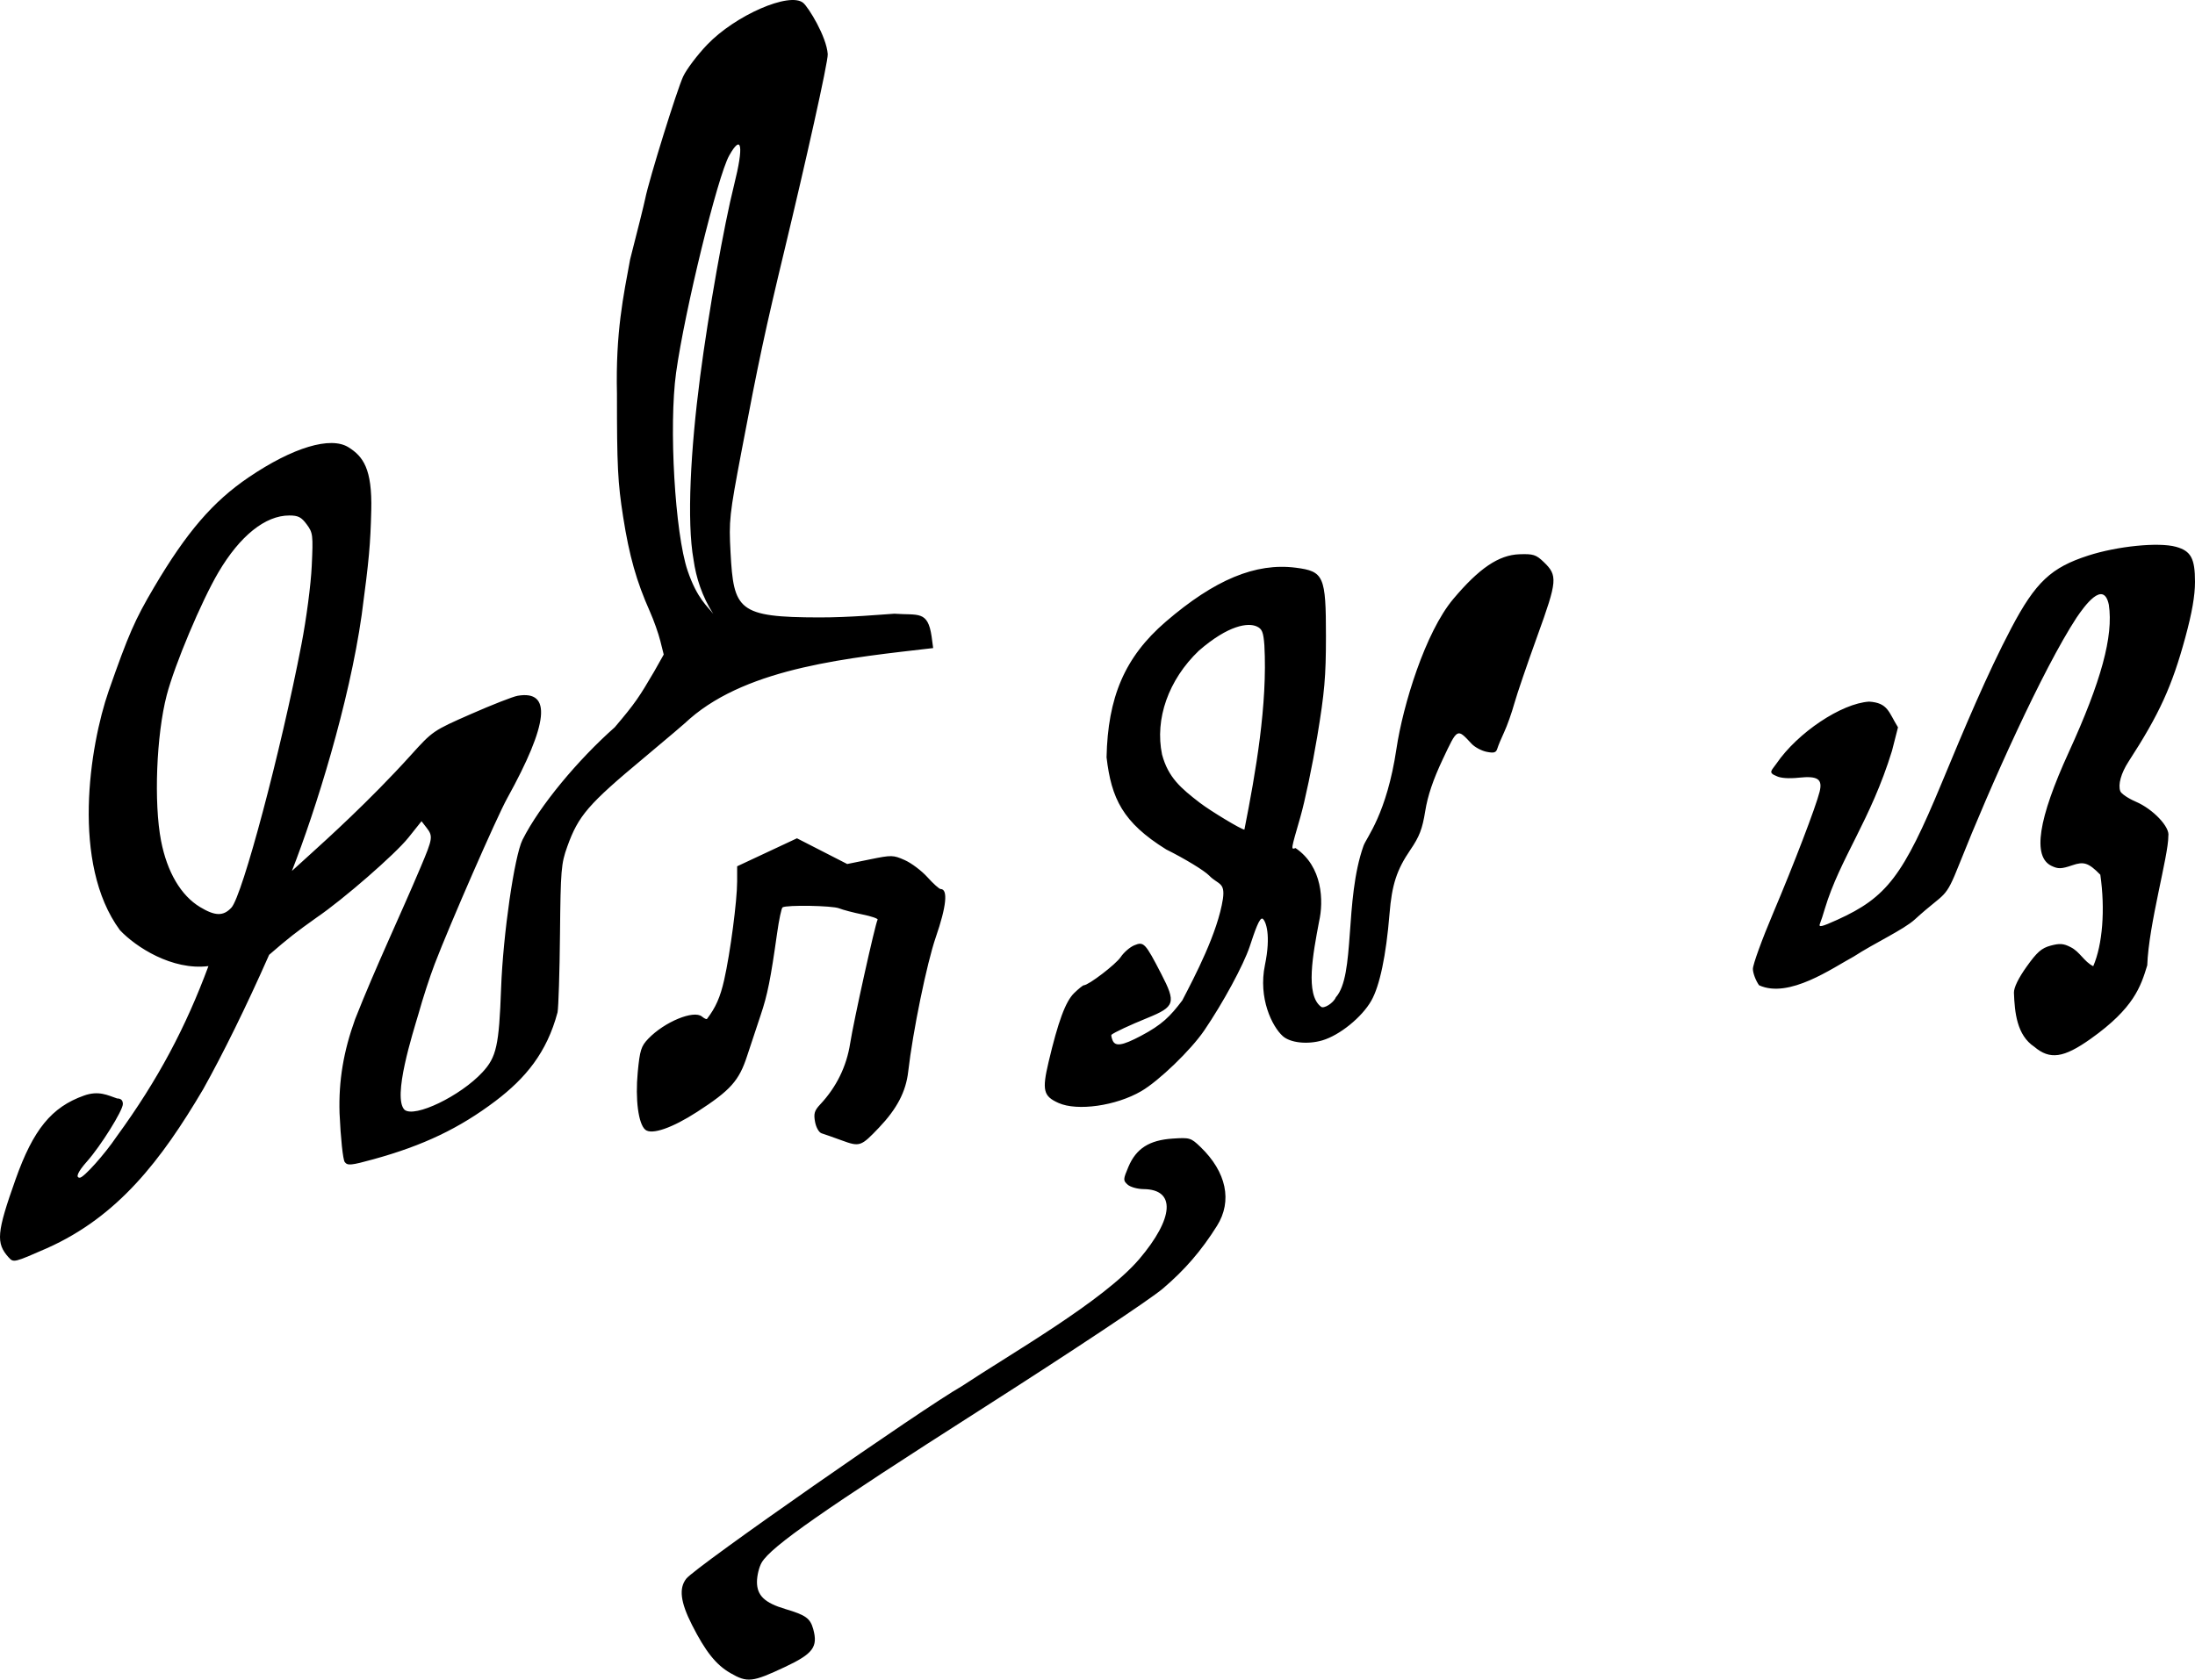 <?xml version="1.0" encoding="UTF-8" standalone="no"?>
<!-- Created with Inkscape (http://www.inkscape.org/) -->

<svg
   xmlns:dc="http://purl.org/dc/elements/1.1/"
   xmlns:cc="http://creativecommons.org/ns#"
   xmlns:rdf="http://www.w3.org/1999/02/22-rdf-syntax-ns#"
   xmlns:svg="http://www.w3.org/2000/svg"
   xmlns="http://www.w3.org/2000/svg"
   xmlns:sodipodi="http://sodipodi.sourceforge.net/DTD/sodipodi-0.dtd"
   xmlns:inkscape="http://www.inkscape.org/namespaces/inkscape"
   width="273.544mm"
   height="209.377mm"
   viewBox="0 0 969.251 741.888"
   id="svg2"
   version="1.1"
   inkscape:version="0.91 r13725"
   sodipodi:docname="vajiravudh rex.svg">
  <defs
     id="defs4" />
  <sodipodi:namedview
     id="base"
     pagecolor="#ffffff"
     bordercolor="#666666"
     borderopacity="1.0"
     inkscape:pageopacity="0.0"
     inkscape:pageshadow="2"
     inkscape:zoom="0.5"
     inkscape:cx="873.0204"
     inkscape:cy="482.93067"
     inkscape:document-units="px"
     inkscape:current-layer="layer1"
     showgrid="false"
     fit-margin-top="0"
     fit-margin-left="0"
     fit-margin-right="0"
     fit-margin-bottom="0"
     inkscape:window-width="1366"
     inkscape:window-height="705"
     inkscape:window-x="-8"
     inkscape:window-y="-8"
     inkscape:window-maximized="1" />
  <g
     inkscape:label="Layer 1"
     inkscape:groupmode="layer"
     id="layer1"
     transform="translate(200.862,71.688)">
    <path
       style="fill:#000000;fill-opacity:1;stroke:none;stroke-opacity:1"
       d="m 121.662,667.312 c -6.353,-3.662 -10.981,-9.47 -16.98,-21.309 -5.092,-10.049 -5.838,-16.147 -2.494,-20.398 4.21,-5.353 104.901,-75.507 121.602,-84.98 22.106,-14.631 62.47,-37.591 78.389,-56.141 15.427,-18.172 16.219,-30.825 1.937,-30.941 -2.696,-0.022 -5.869,-0.915 -7.051,-1.984 -2.029,-1.836 -2.009,-2.276 0.349,-7.857 3.419,-8.092 9.199,-11.787 19.512,-12.475 7.59,-0.506 8.086,-0.357 12.294,3.687 11.496,11.049 14.189,23.89 7.308,34.856 -6.885,10.972 -14.22,19.472 -23.923,27.724 -5.654,4.808 -39.87,27.544 -80.463,53.466 -69.378,44.304 -92.479,60.438 -96.65,67.5 -1.155,1.955 -2.1,5.817 -2.1,8.583 0,6.027 3.396,9.266 12.574,11.991 8.99,2.67 10.953,4.085 12.268,8.847 2.177,7.883 -0.09,10.914 -12.53,16.757 -14.381,6.754 -16.547,6.995 -24.042,2.675 z M -197.022,483.735 c -5.725,-6.326 -5.317,-10.965 3.037,-34.504 7.816,-22.025 15.9,-31.925 30.213,-36.999 6.518,-2.337 10.545,-0.102 14.621,1.271 1.697,0 2.544,0.819 2.544,2.461 0,2.872 -9.796,18.56 -15.833,25.355 -4.044,4.552 -5.208,7.184 -3.178,7.184 1.725,0 10.983,-10.342 16.226,-18.125 18.569,-25.457 30.643,-48.629 40.573,-75.34 -16.023,2.009 -32.148,-8.47 -39.099,-15.884 -21.617,-29.367 -13.348,-81.365 -4.97,-105.596 8.747,-25.01 11.587,-31.504 20.058,-45.855 14.39,-24.378 26.014,-37.879 41.847,-48.607 19.469,-13.191 36.127,-18.188 44.03,-13.209 6.362,4.008 10.495,9.355 10.03,27.884 -0.375,14.919 -0.929,21.487 -4.233,46.204 -5.522,38.906 -20.319,86.237 -30.808,113.033 l 9.063,-8.236 c 5.288,-4.806 25.248,-22.736 43.341,-42.782 9.778,-10.834 9.913,-10.926 26.703,-18.306 9.281,-4.08 18.534,-7.701 20.562,-8.048 15.208,-2.6 13.69,12.199 -4.651,45.368 -4.61,8.338 -25.126,55.257 -31.973,73.125 -2.108,5.5 -5.308,15.344 -7.111,21.875 -2.525,8.585 -11.651,37.029 -6.206,42.496 4.447,3.691 24.697,-6.073 34.427,-16.599 6.174,-6.68 7.301,-11.758 8.219,-37.034 0.864,-23.779 5.872,-58.495 9.471,-65.65 7.568,-15.045 24.43,-35.253 40.714,-49.671 9.05,-10.657 10.847,-13.422 17.382,-24.585 l 4.245,-7.538 -1.507,-6.023 c -0.829,-3.312 -2.884,-9.116 -4.567,-12.898 -5.97,-13.413 -9.132,-24.592 -11.845,-41.875 -2.375,-15.13 -2.745,-22.493 -2.734,-54.375 -0.63,-27.283 2.887,-43.394 5.815,-59.375 3.191,-12.375 6.195,-24.469 6.677,-26.875 1.668,-8.342 14.037,-48.154 16.757,-53.937 1.504,-3.197 6.269,-9.508 10.591,-14.025 12.426,-12.989 36.408,-23.436 42.394,-18.468 2.357,1.956 10.311,14.909 10.841,22.65 0.228,3.328 -10.066,49.004 -18.852,85.534 -8.828,36.702 -11.681,50.043 -19.228,89.902 -5.36,28.311 -5.599,30.516 -4.838,44.671 1.367,25.414 3.247,28.644 39.168,28.702 13.406,0.022 27.744,-1.302 33.159,-1.646 10.583,0.782 14.764,-1.556 16.46,10.068 l 0.685,5.111 c -36.244,4.241 -81.102,8.308 -107.443,31.203 -1.23,1.246 -10.392,9.059 -20.361,17.363 -24.53,20.432 -28.856,25.445 -33.761,39.122 -2.709,7.554 -2.935,10.267 -3.217,38.595 -0.167,16.759 -0.653,32.334 -1.08,34.612 -4.73,17.829 -14.15,29.098 -27.392,39.16 -15.983,12.083 -31.876,19.671 -53.925,25.748 -9.898,2.728 -11.419,2.874 -12.654,1.221 -0.796,-1.066 -1.79,-10.402 -2.296,-21.573 -0.449,-14.402 1.777,-27.392 6.883,-41.541 9.104,-23.112 19.697,-45.27 28.868,-66.999 5.464,-12.915 5.592,-13.783 2.608,-17.638 l -2.16,-2.79 -5.801,7.263 c -5.816,7.283 -28.744,27.253 -40.445,35.229 -9.485,6.754 -12.415,9.049 -21.049,16.522 -10.188,23.075 -20.465,43.875 -29.117,59.358 -18.524,31.389 -37.641,56.244 -68.971,70.226 -14.559,6.39 -14.777,6.443 -16.907,4.089 z M -98.681,329.224 c 4.852,-5.235 21.844,-69.128 30.941,-116.346 2.177,-11.301 4.149,-26.313 4.532,-34.516 0.644,-13.77 0.53,-14.717 -2.221,-18.438 -2.376,-3.213 -3.768,-3.922 -7.706,-3.922 -10.572,0 -21.766,8.977 -31.251,25.061 -7.528,12.765 -19.341,40.838 -22.856,54.314 -4.577,17.549 -5.745,47.626 -2.498,64.342 2.681,13.803 8.778,24.158 17.225,29.251 6.667,4.02 10.281,4.086 13.833,0.254 z M 105.387,175.53 c -3.044,-16.896 -1.295,-48.613 2.914,-80.866 3.692,-28.295 10.533,-66.933 14.99,-84.661 4.348,-17.297 3.402,-22.92 -2.179,-12.945 -5.109,9.133 -19.626,68.523 -23.422,95.821 -3.271,23.527 -0.516,71.007 5.078,87.5 4.216,12.43 8.869,15.8 11.314,19.081 -4.935,-7.76 -7.572,-15.953 -8.696,-23.929 z m 65.475,256.507 c -3.764,-1.377 -7.776,-2.787 -8.914,-3.133 -1.17,-0.356 -2.43,-2.55 -2.898,-5.045 -0.683,-3.642 -0.289,-4.99 2.248,-7.697 7.19,-7.672 11.665,-16.799 13.256,-27.033 1.51,-9.717 11.09,-52.899 12.112,-54.594 0.28,-0.464 -2.733,-1.501 -6.695,-2.304 -3.962,-0.803 -8.61,-2.025 -10.329,-2.716 -3.01,-1.21 -23.113,-1.552 -24.938,-0.424 -0.49,0.303 -1.587,5.498 -2.437,11.545 -2.827,20.119 -4.242,27.17 -7.222,35.994 -1.625,4.812 -4.333,12.979 -6.017,18.147 -3.555,10.911 -7.315,15.114 -22.044,24.647 -11.02,7.132 -20.055,10.248 -22.89,7.895 -3.06,-2.539 -4.492,-13.439 -3.343,-25.445 0.924,-9.661 1.49,-11.462 4.63,-14.739 7.148,-7.461 20.096,-12.818 23.717,-9.813 1.02,0.846 2.023,1.318 2.229,1.048 3.855,-5.05 5.868,-9.619 7.585,-17.218 2.691,-11.91 5.73,-34.997 5.73,-43.53 l 0,-6.666 13.207,-6.183 13.207,-6.183 11.095,5.679 11.095,5.679 10.036,-2.047 c 9.603,-1.959 10.267,-1.944 15.385,0.328 2.942,1.306 7.457,4.715 10.034,7.575 2.576,2.86 5.188,5.2 5.804,5.2 3.332,0 2.56,7.676 -2.138,21.259 -3.947,11.412 -10.157,41.664 -12.186,59.366 -1.017,8.874 -4.937,16.391 -12.923,24.781 -7.93,8.332 -8.483,8.521 -16.397,5.627 z m 95.656,-16.558 c -6.65,-2.974 -7.292,-5.601 -4.385,-17.954 4.243,-18.029 7.528,-26.897 11.329,-30.583 1.95,-1.891 3.866,-3.438 4.257,-3.438 2.066,0 14.144,-9.236 16.292,-12.459 1.371,-2.058 4.065,-4.393 5.986,-5.188 4.211,-1.744 4.819,-1.099 11.927,12.647 6.598,12.759 6.059,14.483 -6.077,19.424 -7.884,3.21 -14.536,6.319 -15.922,7.441 -0.188,0.152 0.013,1.201 0.446,2.331 1.149,2.993 4.243,2.542 12.532,-1.827 9.336,-4.92 12.924,-8.572 18.301,-15.675 5.579,-10.727 15.645,-29.906 17.943,-44.878 1.052,-7.442 -2.187,-6.259 -6.047,-10.242 -2.166,-2.235 -10.721,-7.442 -19.011,-11.571 -19.223,-11.952 -24.196,-22.509 -26.328,-40.693 0.555,-26.321 7.878,-44.171 26.124,-59.88 21.601,-18.598 39.726,-26.132 57.419,-23.866 12.416,1.589 13.337,3.686 13.337,30.349 0,17.674 -0.619,24.802 -3.834,44.145 -2.109,12.687 -5.484,28.776 -7.5,35.754 -4.215,14.585 -4.167,14.277 -2.104,13.59 11.991,8.125 12.468,23.434 10.396,32.474 -2.704,14.37 -6.153,32.246 0.822,37.572 1.156,1.156 5.565,-1.598 6.561,-4.099 8.709,-9.668 3.71,-42.816 12.238,-66.937 1.355,-3.781 10.239,-14.005 14.554,-42.892 2.881,-19.289 12.727,-51.437 25.092,-66.143 11.416,-13.577 20.066,-19.43 29.19,-19.754 6.091,-0.216 7.361,0.184 10.688,3.368 6.304,6.033 6.121,8.201 -2.783,32.819 -4.439,12.275 -9.013,25.693 -10.164,29.818 -1.151,4.125 -3.147,9.75 -4.434,12.5 -1.287,2.75 -2.651,6.029 -3.03,7.287 -0.557,1.846 -1.473,2.129 -4.753,1.469 -2.235,-0.45 -5.207,-2.041 -6.604,-3.537 -6.499,-6.957 -6.17,-7.134 -12.797,6.915 -4.219,8.945 -6.597,15.987 -7.694,22.786 -1.281,7.941 -2.554,11.256 -6.598,17.18 -5.999,8.788 -8.136,15.364 -9.181,28.248 -1.493,18.397 -4.32,31.845 -8.072,38.401 -4.168,7.281 -13.908,15.174 -21.528,17.445 -6.531,1.946 -14.225,1.127 -17.551,-1.882 -4.666,-4.223 -10.889,-16.695 -7.852,-31.399 2.738,-13.26 0.42,-19.249 -0.938,-20.376 -1.398,-1.16 -3.63,5.722 -5.79,12.213 -2.726,8.192 -11.794,24.934 -20.108,37.125 -5.896,8.645 -20.006,22.246 -27.77,26.769 -11.16,6.5 -28.249,8.932 -36.58,5.206 z M 357.453,213.342 c -0.434,-5.832 -1.01,-7.257 -3.368,-8.331 -3.775,-1.72 -12.384,-0.725 -25.568,10.72 -13.427,12.842 -19.512,30.163 -16.249,45.853 2.724,10.162 8.314,14.874 16.666,21.312 4.945,3.767 18.385,11.858 19.698,11.858 5.024,-25.395 10.242,-55.388 8.821,-81.411 z m 339.949,177.312 c -7.685,-5.104 -8.643,-15.154 -8.965,-23.868 -0.028,-2.307 1.98,-6.427 5.617,-11.524 4.589,-6.431 6.596,-8.185 10.605,-9.264 3.986,-1.073 5.687,-0.947 8.779,0.652 4.101,2.009 5.955,6.437 10.014,8.431 4.127,-9.527 5.342,-25.065 3.131,-40.398 -5.301,-5.444 -7.431,-5.855 -12.266,-4.214 -4.946,1.685 -6.319,1.73 -9.299,0.302 -8.448,-4.049 -5.93,-20.565 7.664,-50.277 14.322,-31.304 19.733,-51.233 17.662,-65.05 -2.338,-11.266 -10.865,0.709 -14.244,5.665 -14.941,22.822 -38.228,74.673 -51.697,108.643 -6.59,16.618 -5.828,11.956 -19.726,24.676 -4.914,4.498 -17.971,10.522 -26.909,16.35 -9.416,5.076 -28.689,18.79 -41.873,12.726 -1.468,-2.061 -2.696,-5.296 -2.73,-7.188 -0.034,-1.892 3.993,-13.002 8.95,-24.69 9.068,-21.383 18.856,-46.956 20.501,-53.557 1.405,-5.639 -0.773,-7.129 -9.138,-6.254 -4.512,0.472 -8.182,0.204 -9.913,-0.722 -3.92,-1.534 -2.033,-2.519 -0.018,-5.469 9.344,-13.681 28.701,-26.633 40.954,-27.403 8.355,0.541 8.579,4.643 12.743,11.349 l -2.648,10.37 c -9.472,30.826 -22.928,47.398 -29.674,69.812 -0.691,2.406 -1.655,5.35 -2.142,6.541 -0.722,1.766 0.695,1.449 7.673,-1.715 21.849,-9.907 29.047,-19.345 46.101,-60.451 10.021,-24.156 20.143,-48.295 30.657,-68.275 10.83,-20.581 17.711,-26.866 34.029,-32.148 12.875,-4.167 31.084,-5.987 38.742,-3.873 6.623,1.829 8.414,5.131 8.409,15.511 -0.003,6.076 -1.312,13.602 -4.247,24.409 -5.905,21.743 -11.489,33.967 -25.124,55 -3.285,5.068 -4.701,10.194 -3.604,13.053 0.422,1.101 3.511,3.182 6.863,4.624 7.615,3.276 15.134,11.227 14.336,15.159 0.067,8.651 -8.693,39.104 -9.311,57.107 -2.881,9.405 -5.851,18.885 -24.974,32.459 -11.988,8.509 -18.018,9.355 -24.927,3.5 z"
       id="path3347"
       inkscape:connector-curvature="0"
       sodipodi:nodetypes="csscccsssssssssssscccsccsssccccssssccssssssccssscccsssccsssssssssccccsssccsccccscscccccccsssssssscccssssscccssssssscsssssssscsscccccsssssssccssssssssccsccscccsssscccccssssssssssssssssssssssscscccccccssccccssccsscccsssccccccsssssscssssccsc" />
  </g>
</svg>
